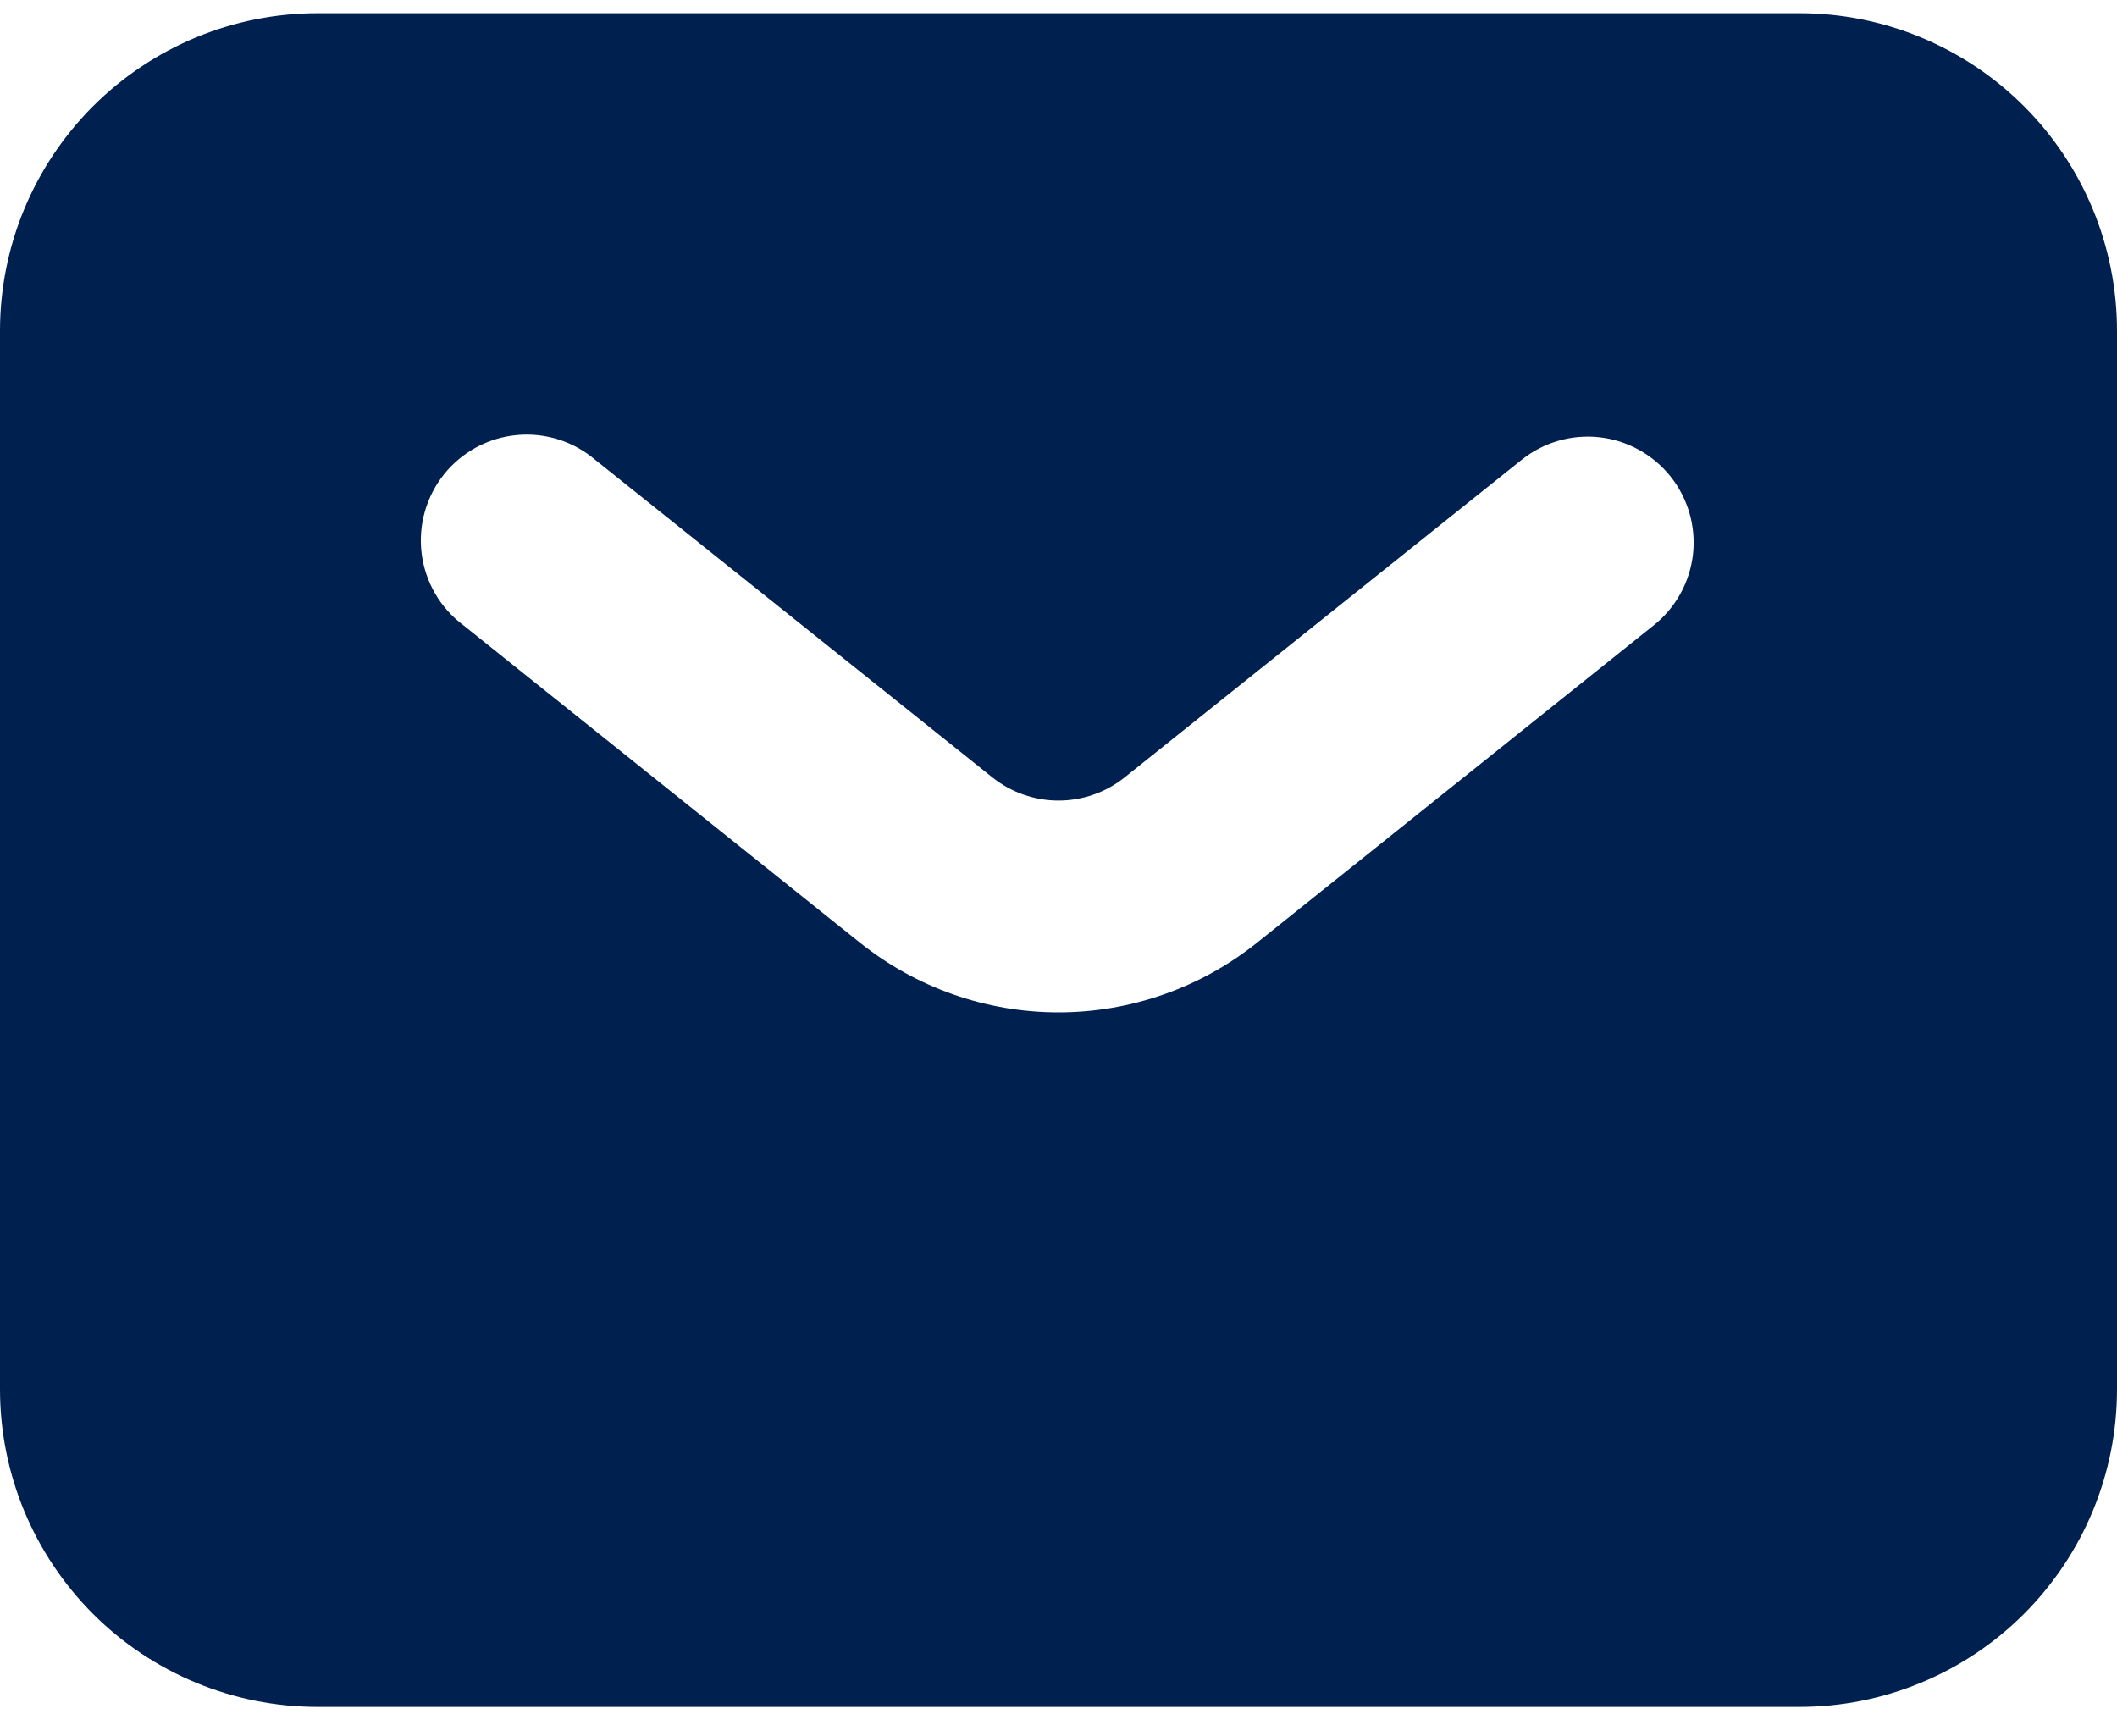 <svg width="50" height="41" viewBox="0 0 50 41" fill="none" xmlns="http://www.w3.org/2000/svg">
<path fill-rule="evenodd" clip-rule="evenodd" d="M7.5 40.312C5.511 40.312 3.603 39.522 2.197 38.116C0.79 36.709 0 34.802 0 32.812V7.812C0 5.823 0.79 3.916 2.197 2.509C3.603 1.103 5.511 0.312 7.5 0.312H42.5C44.489 0.312 46.397 1.103 47.803 2.509C49.21 3.916 50 5.823 50 7.812V32.812C50 34.802 49.21 36.709 47.803 38.116C46.397 39.522 44.489 40.312 42.5 40.312H7.5ZM14.062 10.863C13.808 10.645 13.512 10.481 13.193 10.38C12.873 10.279 12.537 10.243 12.204 10.275C11.87 10.306 11.547 10.405 11.252 10.563C10.957 10.723 10.697 10.939 10.488 11.2C10.279 11.462 10.124 11.762 10.033 12.085C9.942 12.407 9.917 12.744 9.959 13.077C10.001 13.409 10.109 13.729 10.277 14.019C10.445 14.309 10.67 14.561 10.938 14.762L20.312 22.265C21.643 23.33 23.296 23.91 25 23.91C26.704 23.91 28.357 23.33 29.688 22.265L39.062 14.765C39.319 14.56 39.532 14.306 39.691 14.018C39.849 13.731 39.949 13.415 39.986 13.088C40.022 12.762 39.993 12.431 39.902 12.116C39.81 11.801 39.658 11.506 39.453 11.25C39.247 10.994 38.994 10.78 38.706 10.622C38.418 10.463 38.102 10.363 37.776 10.327C37.449 10.291 37.119 10.319 36.804 10.411C36.488 10.502 36.194 10.655 35.938 10.86L26.562 18.36C26.119 18.715 25.568 18.908 25 18.908C24.432 18.908 23.881 18.715 23.438 18.36L14.062 10.863Z" fill="#002050"/>
</svg>
